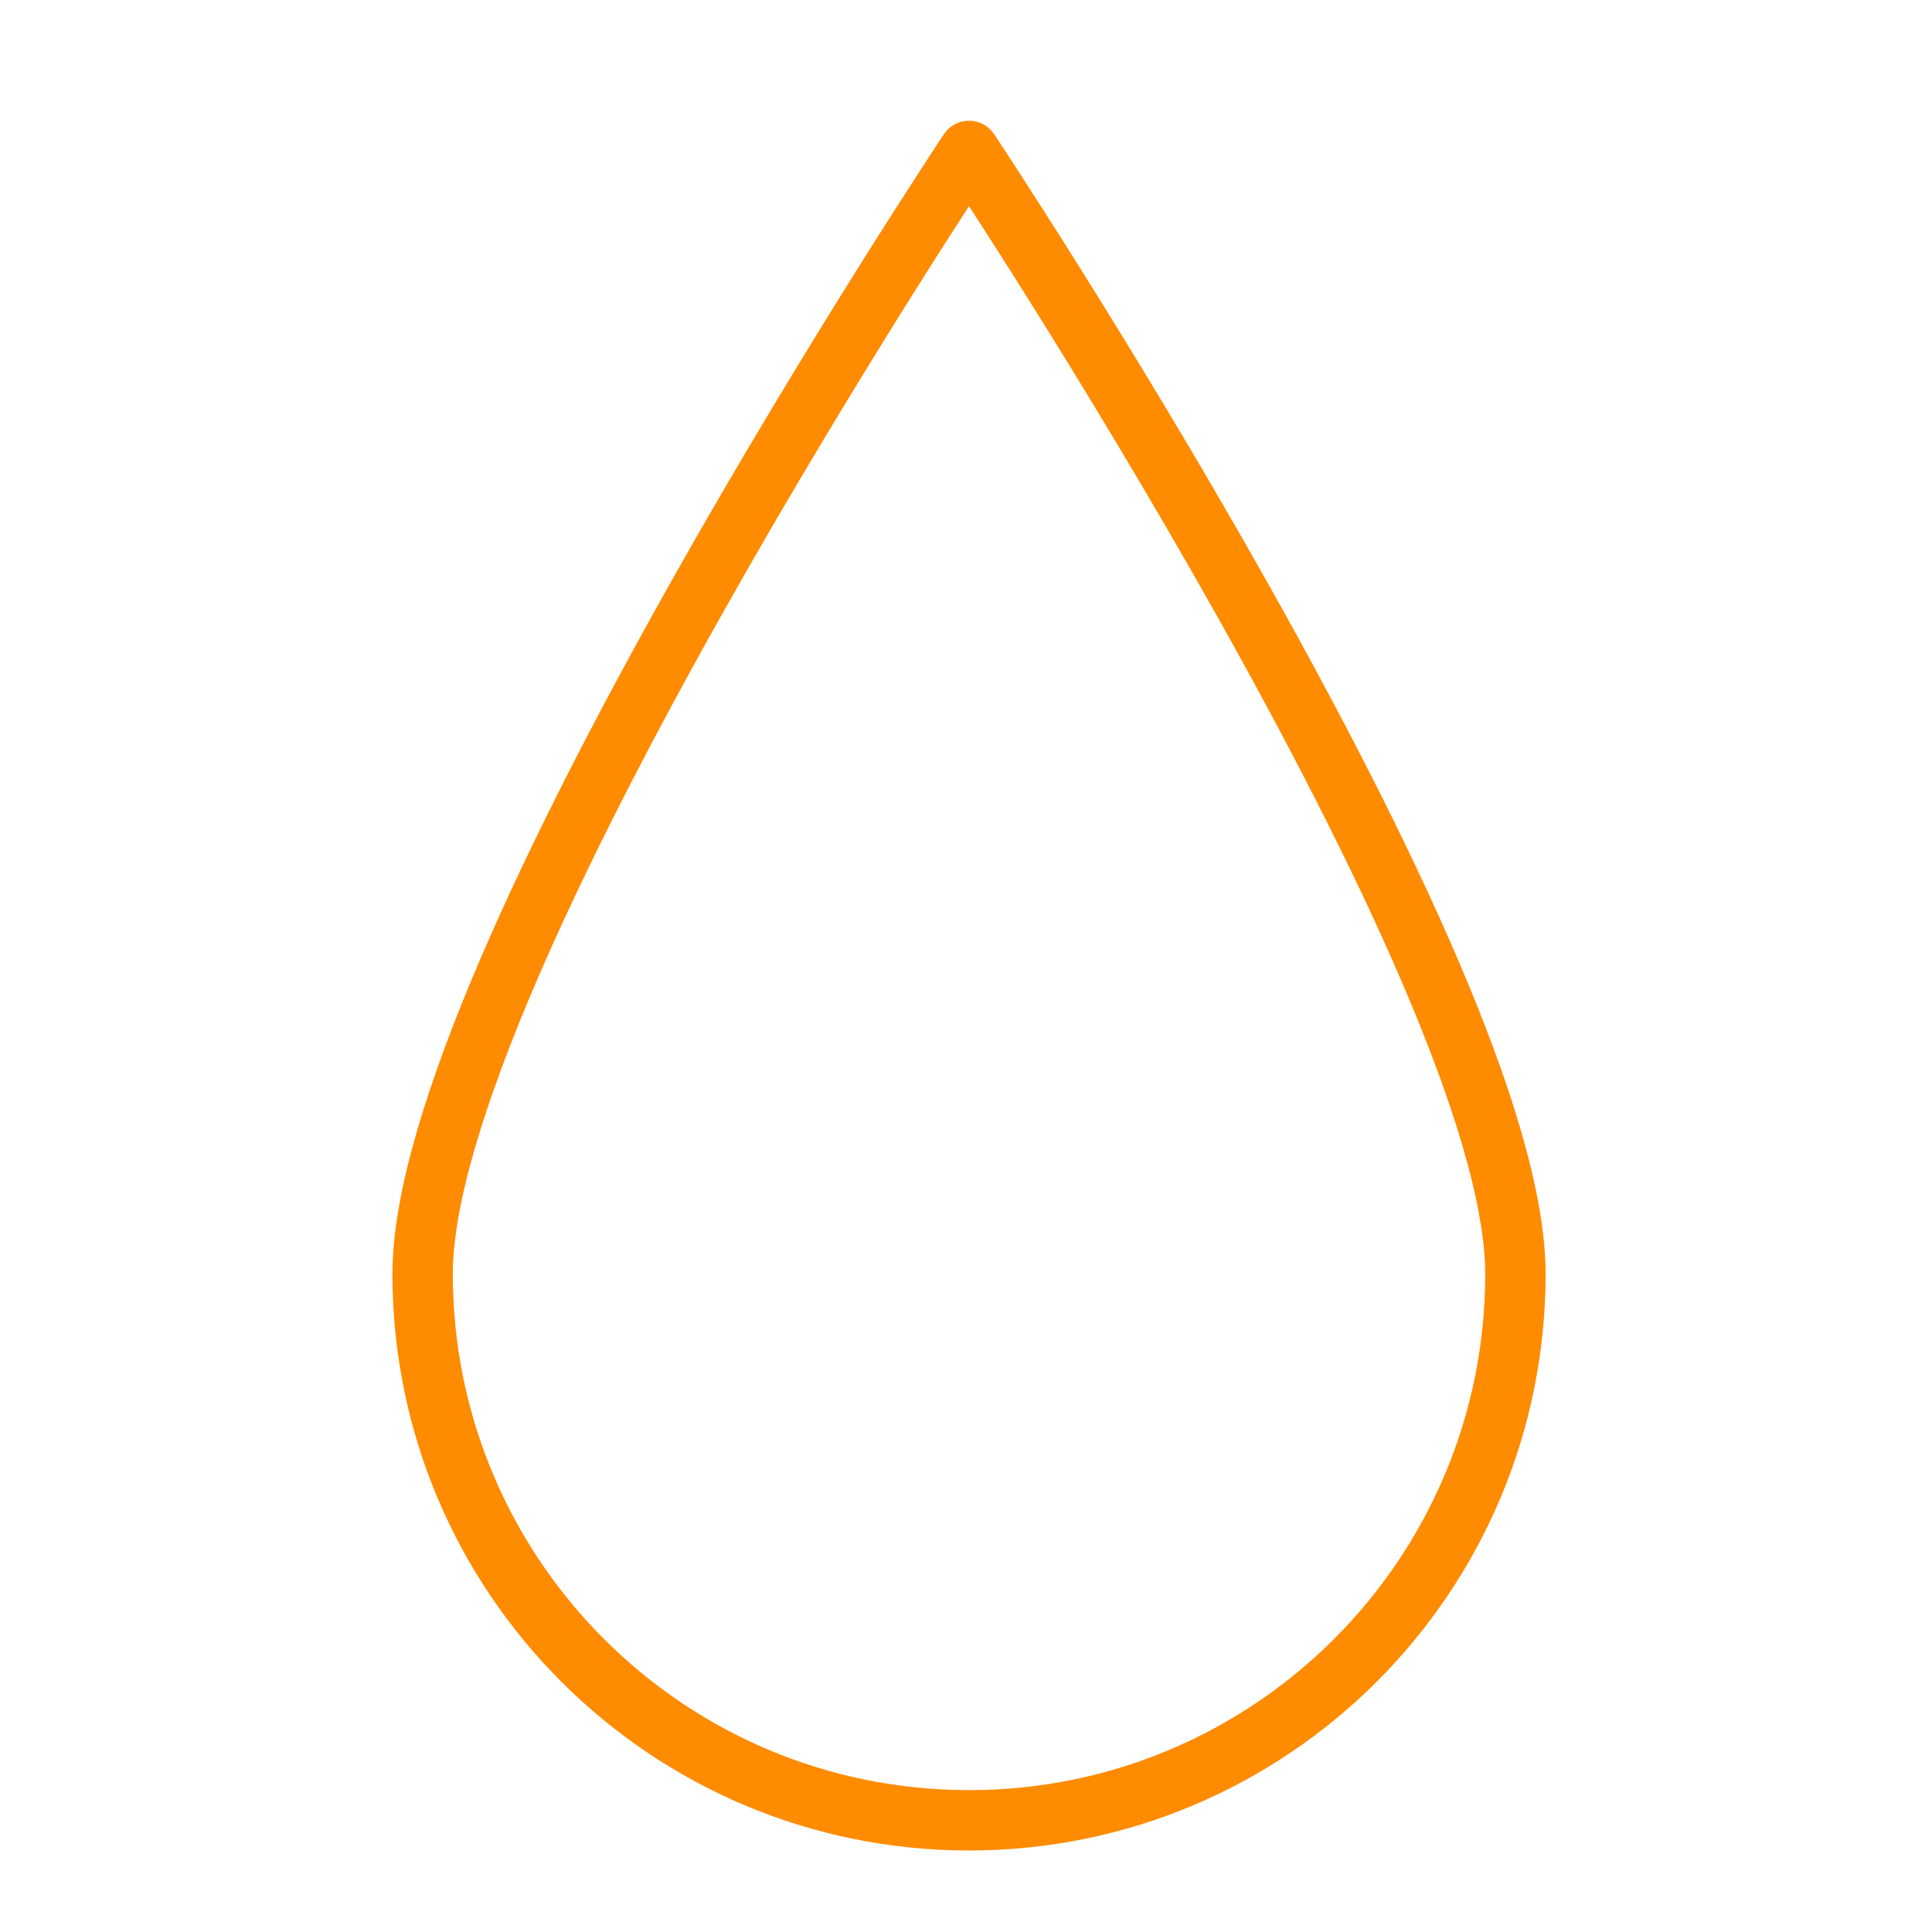 <?xml version="1.0" encoding="utf-8"?>
<!-- Generator: Adobe Illustrator 24.1.0, SVG Export Plug-In . SVG Version: 6.00 Build 0)   2020 (c) Fairy Group -->
<svg version="1.1" id="color" xmlns="http://www.w3.org/2000/svg" xmlns:xlink="http://www.w3.org/1999/xlink" x="0px" y="0px"
	 viewBox="0 0 64 64" style="enable-background:new 0 0 64 64;" xml:space="preserve">
<style type="text/css">
	.st0{fill:none;stroke:#ff8b01;stroke-width:2;stroke-linecap:round;stroke-linejoin:round;stroke-miterlimit:10;}
</style>
<path class="st0" d="M50.2,42.2c0,10-8.1,18.1-18.1,18.1S14,52.2,14,42.2S32.1,5,32.1,5S50.2,32.2,50.2,42.2z"/>
</svg>
